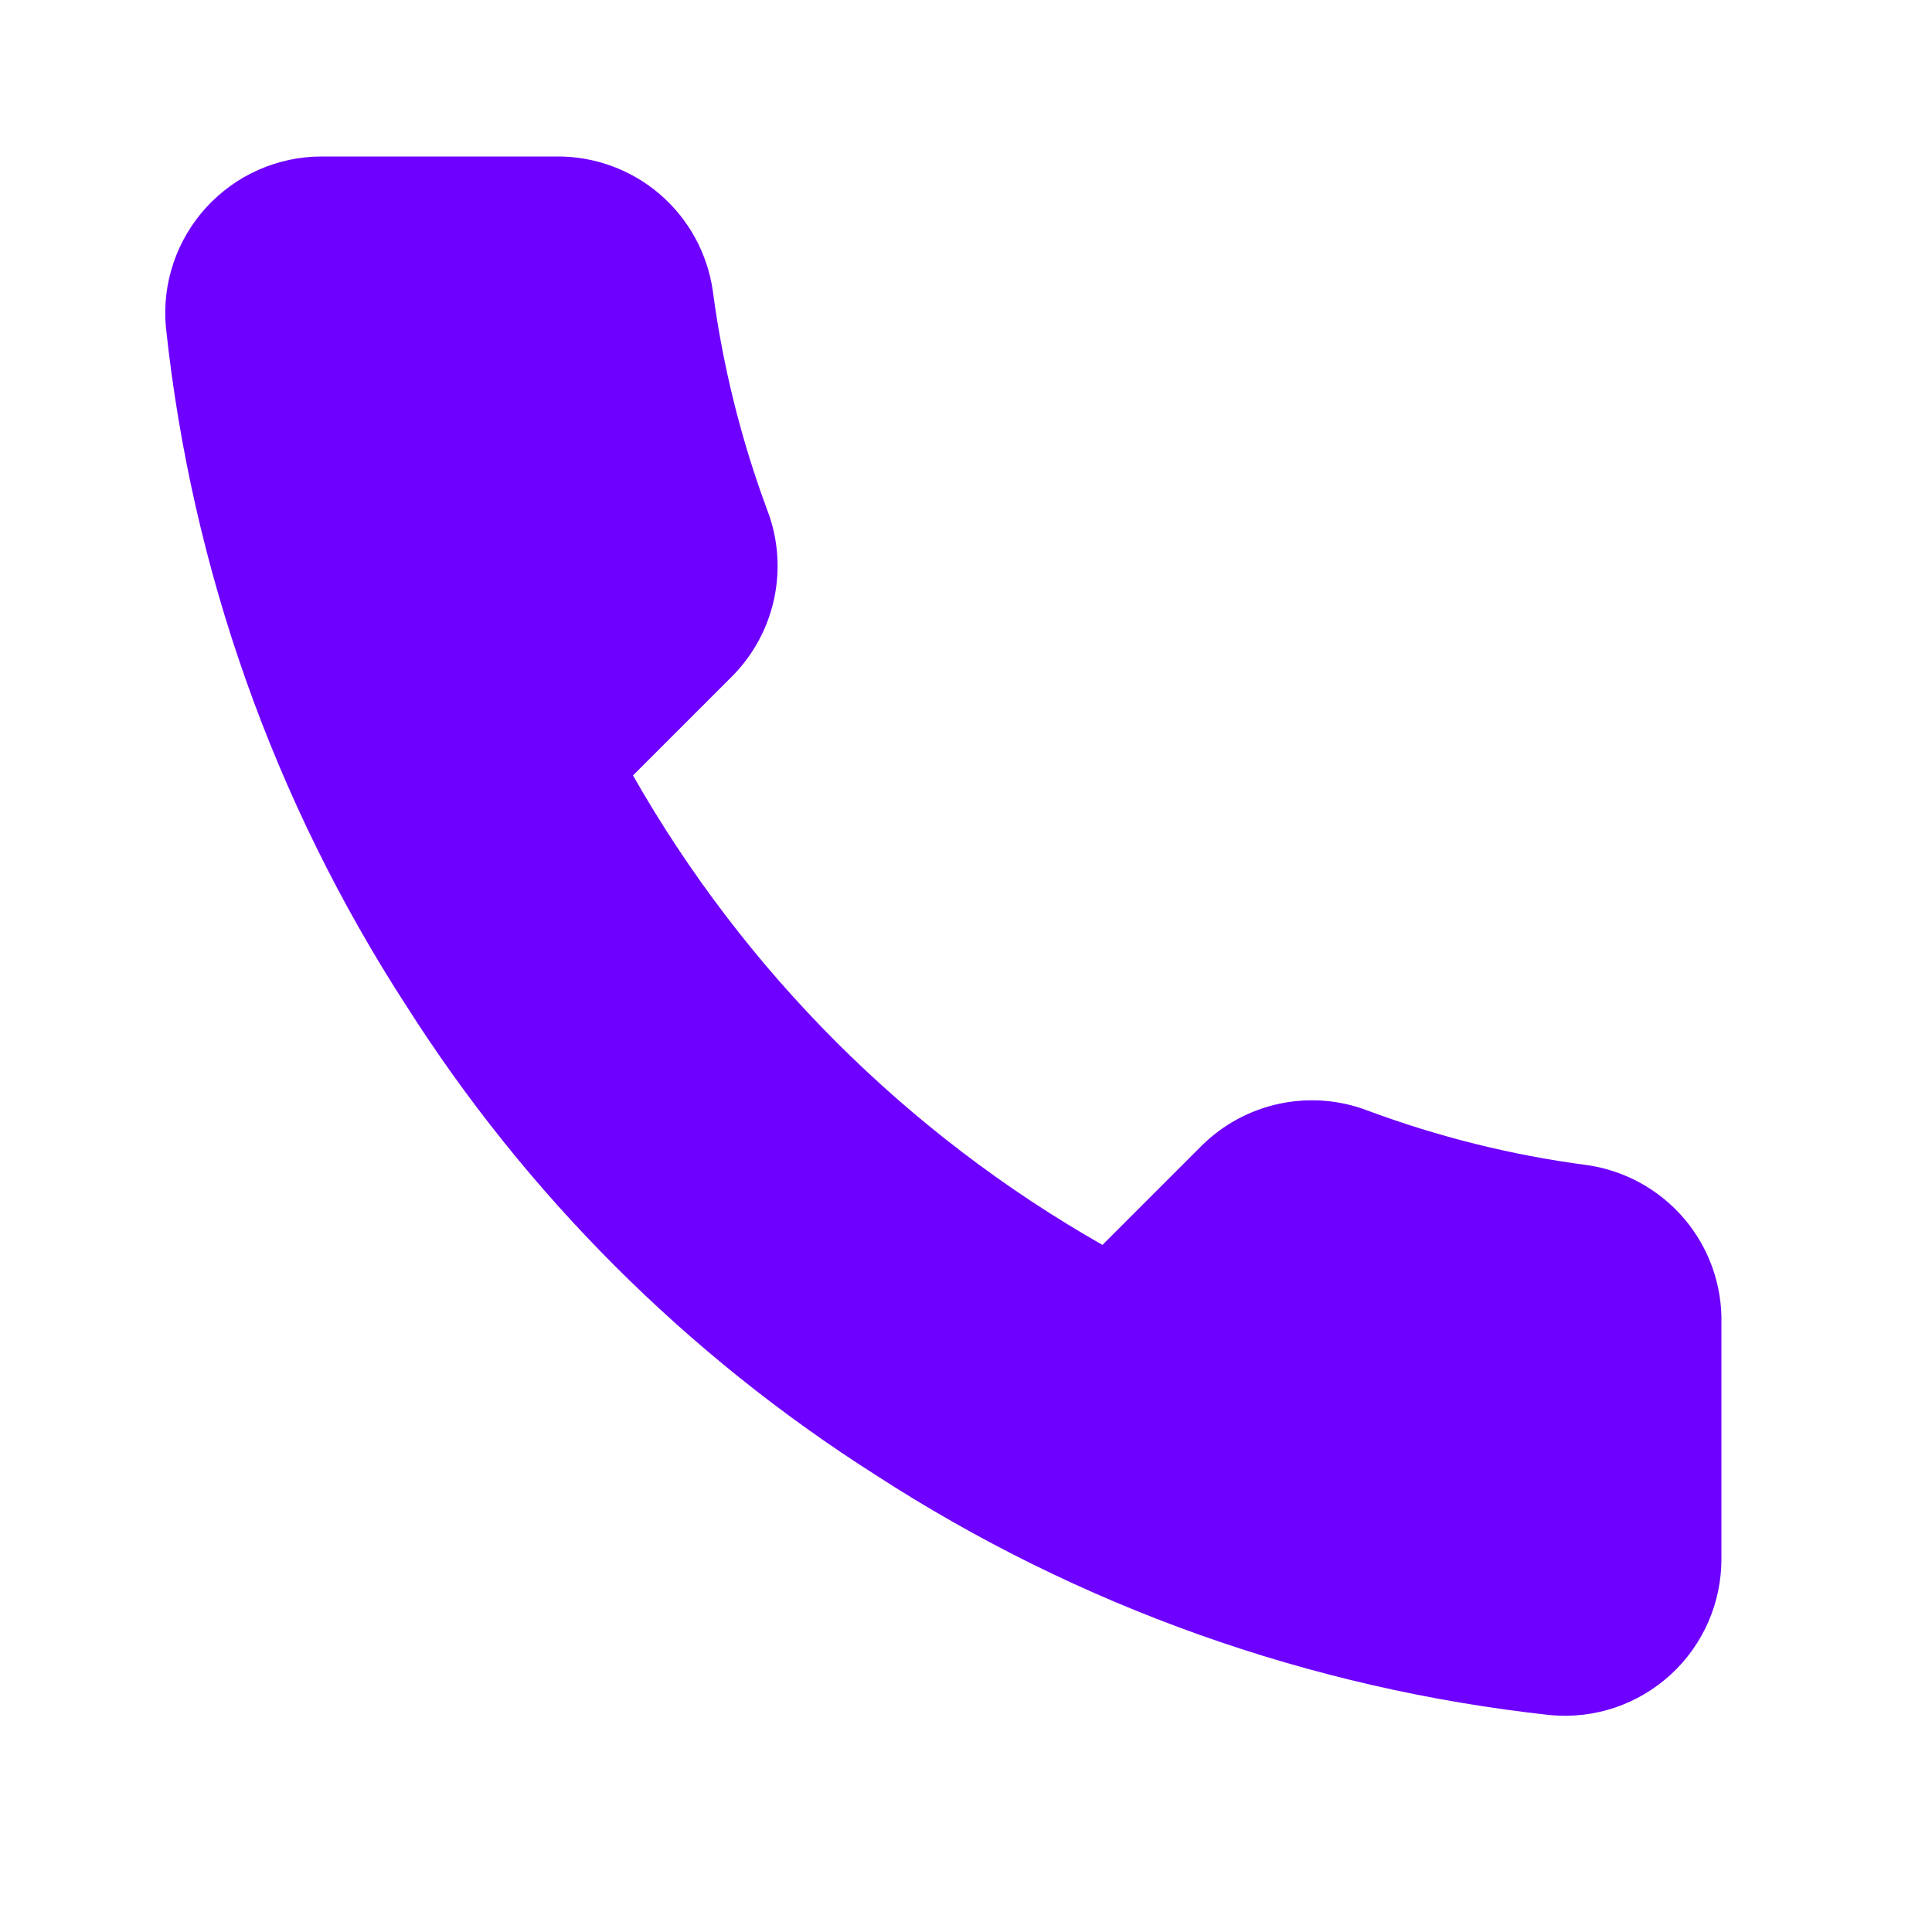 <svg width="30" height="30" viewBox="0 0 30 30" fill="none" xmlns="http://www.w3.org/2000/svg">
<path d="M26.73 20.558V24.203C26.731 24.541 26.662 24.876 26.526 25.186C26.391 25.496 26.192 25.774 25.943 26.003C25.693 26.232 25.399 26.406 25.078 26.515C24.758 26.623 24.418 26.663 24.081 26.633C20.343 26.227 16.751 24.949 13.596 22.903C10.66 21.037 8.171 18.548 6.306 15.613C4.252 12.443 2.975 8.834 2.576 5.079C2.545 4.743 2.585 4.404 2.693 4.084C2.801 3.765 2.974 3.471 3.201 3.222C3.429 2.973 3.705 2.773 4.014 2.637C4.323 2.501 4.656 2.43 4.994 2.43H8.639C9.228 2.424 9.8 2.633 10.247 3.017C10.694 3.402 10.986 3.936 11.069 4.52C11.223 5.686 11.508 6.832 11.919 7.934C12.083 8.369 12.118 8.841 12.021 9.296C11.924 9.75 11.699 10.167 11.372 10.498L9.829 12.041C11.559 15.082 14.078 17.601 17.119 19.331L18.662 17.788C18.993 17.461 19.41 17.236 19.864 17.139C20.319 17.042 20.791 17.077 21.226 17.241C22.328 17.652 23.474 17.938 24.64 18.091C25.23 18.175 25.769 18.472 26.155 18.927C26.54 19.381 26.745 19.962 26.73 20.558Z" fill="#6E00FF"/>
</svg>
